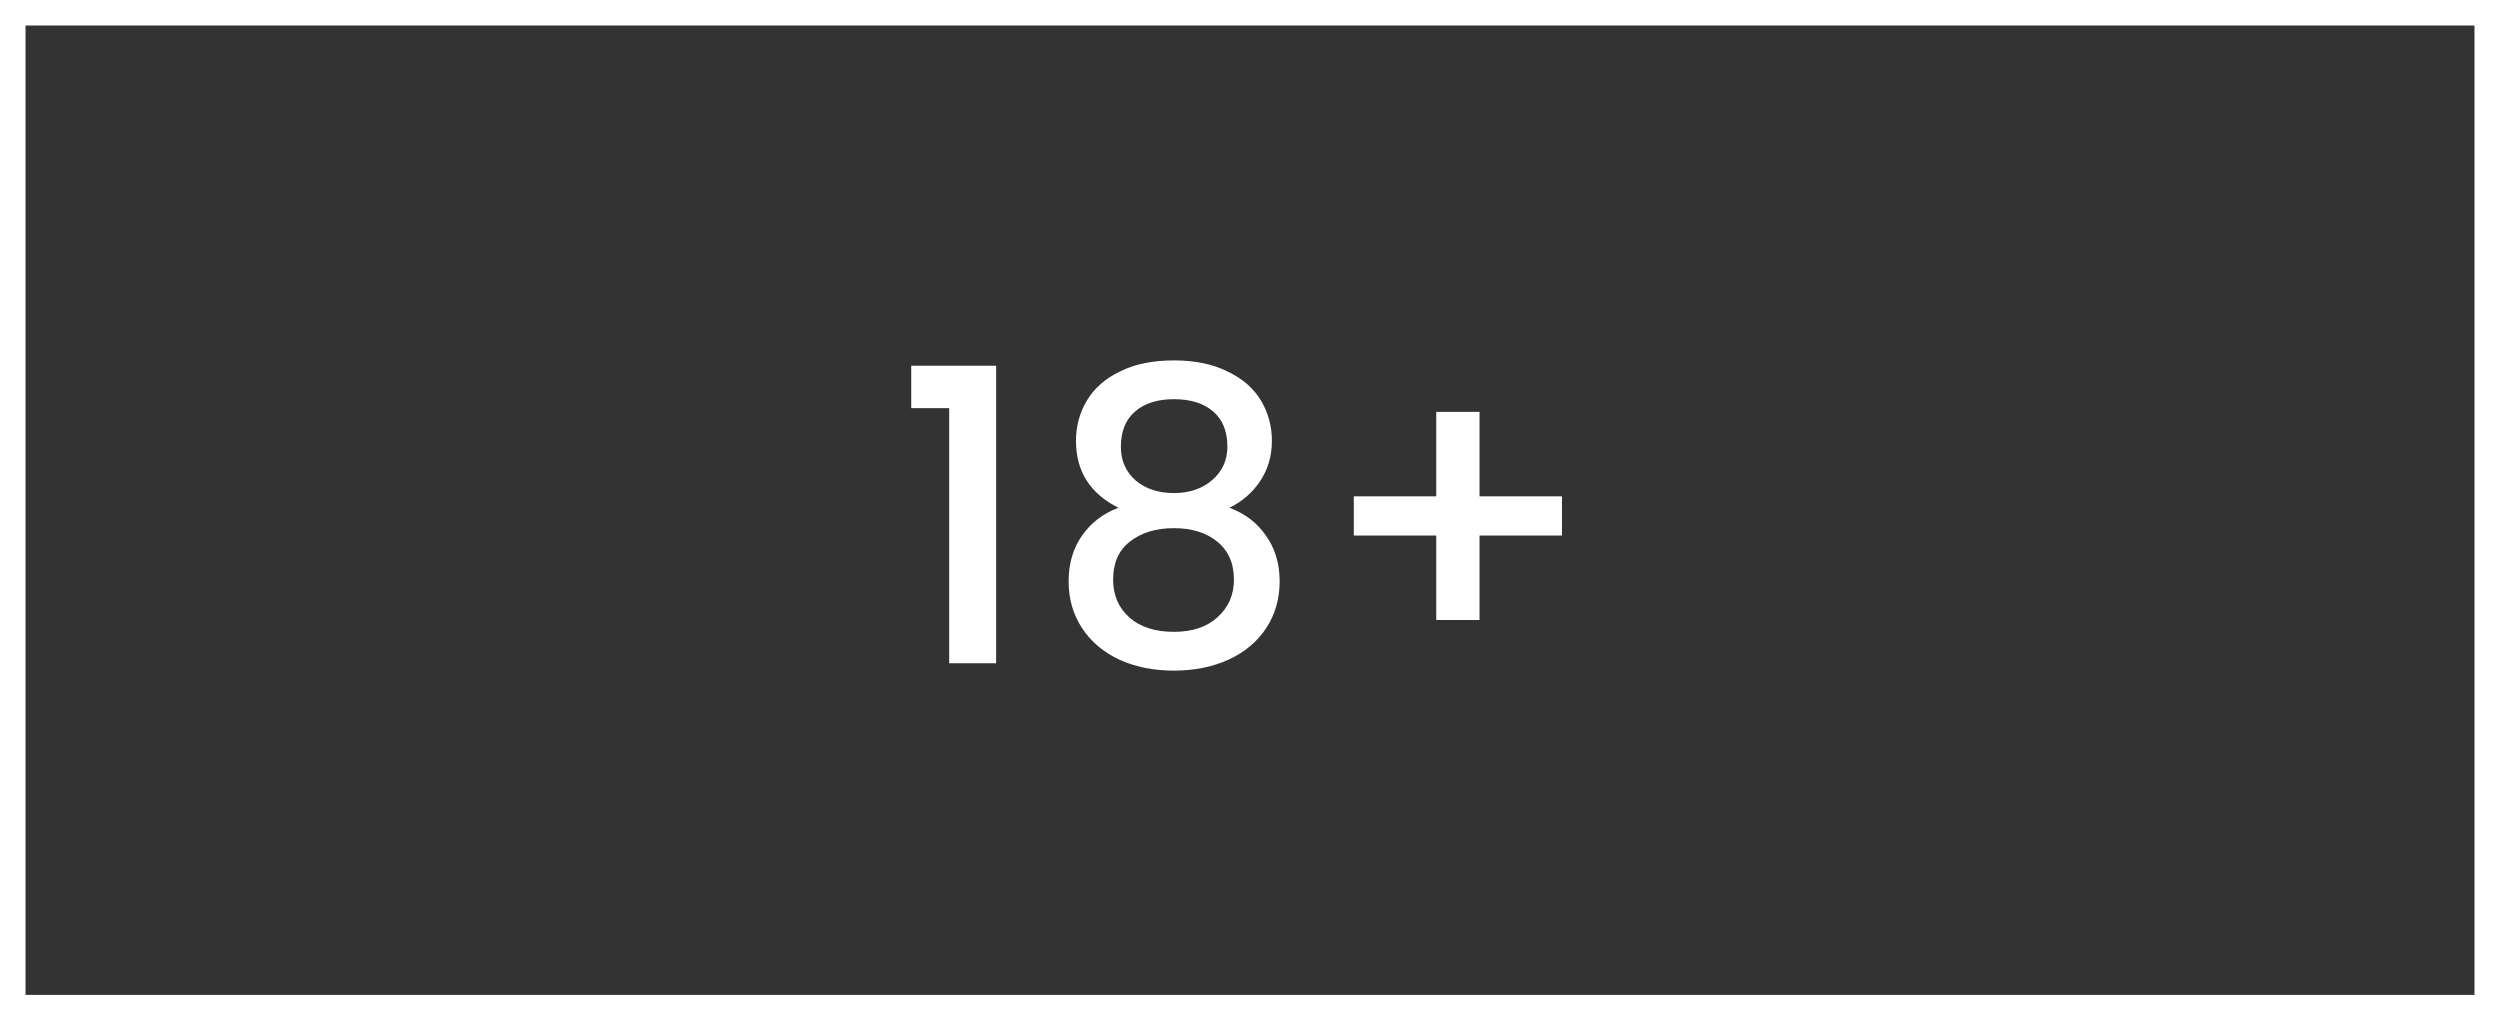 <svg xmlns="http://www.w3.org/2000/svg" width="98" height="40" viewBox="0 0 98 40" fill="none"><rect x="0" y="0" width="98" height="40" fill="#333333" stroke="none"/><rect x="0.5" y="0.5" width="97" height="39" stroke="white"></rect><path d="M35.72 16V14.336H39.048V26H37.208V16H35.72ZM43.842 19.904C42.732 19.349 42.178 18.475 42.178 17.28C42.178 16.704 42.322 16.176 42.61 15.696C42.898 15.216 43.33 14.837 43.906 14.56C44.482 14.272 45.186 14.128 46.018 14.128C46.839 14.128 47.538 14.272 48.114 14.56C48.7 14.837 49.138 15.216 49.426 15.696C49.714 16.176 49.858 16.704 49.858 17.28C49.858 17.877 49.703 18.405 49.394 18.864C49.095 19.312 48.695 19.659 48.194 19.904C48.802 20.128 49.282 20.496 49.634 21.008C49.986 21.509 50.162 22.101 50.162 22.784C50.162 23.477 49.986 24.091 49.634 24.624C49.282 25.157 48.791 25.568 48.162 25.856C47.532 26.144 46.818 26.288 46.018 26.288C45.218 26.288 44.503 26.144 43.874 25.856C43.255 25.568 42.77 25.157 42.418 24.624C42.066 24.091 41.89 23.477 41.89 22.784C41.89 22.091 42.066 21.493 42.418 20.992C42.77 20.491 43.244 20.128 43.842 19.904ZM48.114 17.504C48.114 16.907 47.927 16.448 47.554 16.128C47.18 15.808 46.668 15.648 46.018 15.648C45.378 15.648 44.871 15.808 44.498 16.128C44.124 16.448 43.938 16.912 43.938 17.52C43.938 18.053 44.13 18.491 44.514 18.832C44.908 19.163 45.41 19.328 46.018 19.328C46.626 19.328 47.127 19.157 47.522 18.816C47.916 18.475 48.114 18.037 48.114 17.504ZM46.018 20.704C45.314 20.704 44.738 20.88 44.29 21.232C43.852 21.573 43.634 22.069 43.634 22.72C43.634 23.328 43.847 23.824 44.274 24.208C44.7 24.581 45.282 24.768 46.018 24.768C46.743 24.768 47.314 24.576 47.73 24.192C48.156 23.808 48.37 23.317 48.37 22.72C48.37 22.08 48.151 21.584 47.714 21.232C47.287 20.88 46.722 20.704 46.018 20.704ZM61.229 20.992H57.997V24.304H56.301V20.992H53.069V19.456H56.301V16.144H57.997V19.456H61.229V20.992Z" fill="white"></path></svg>